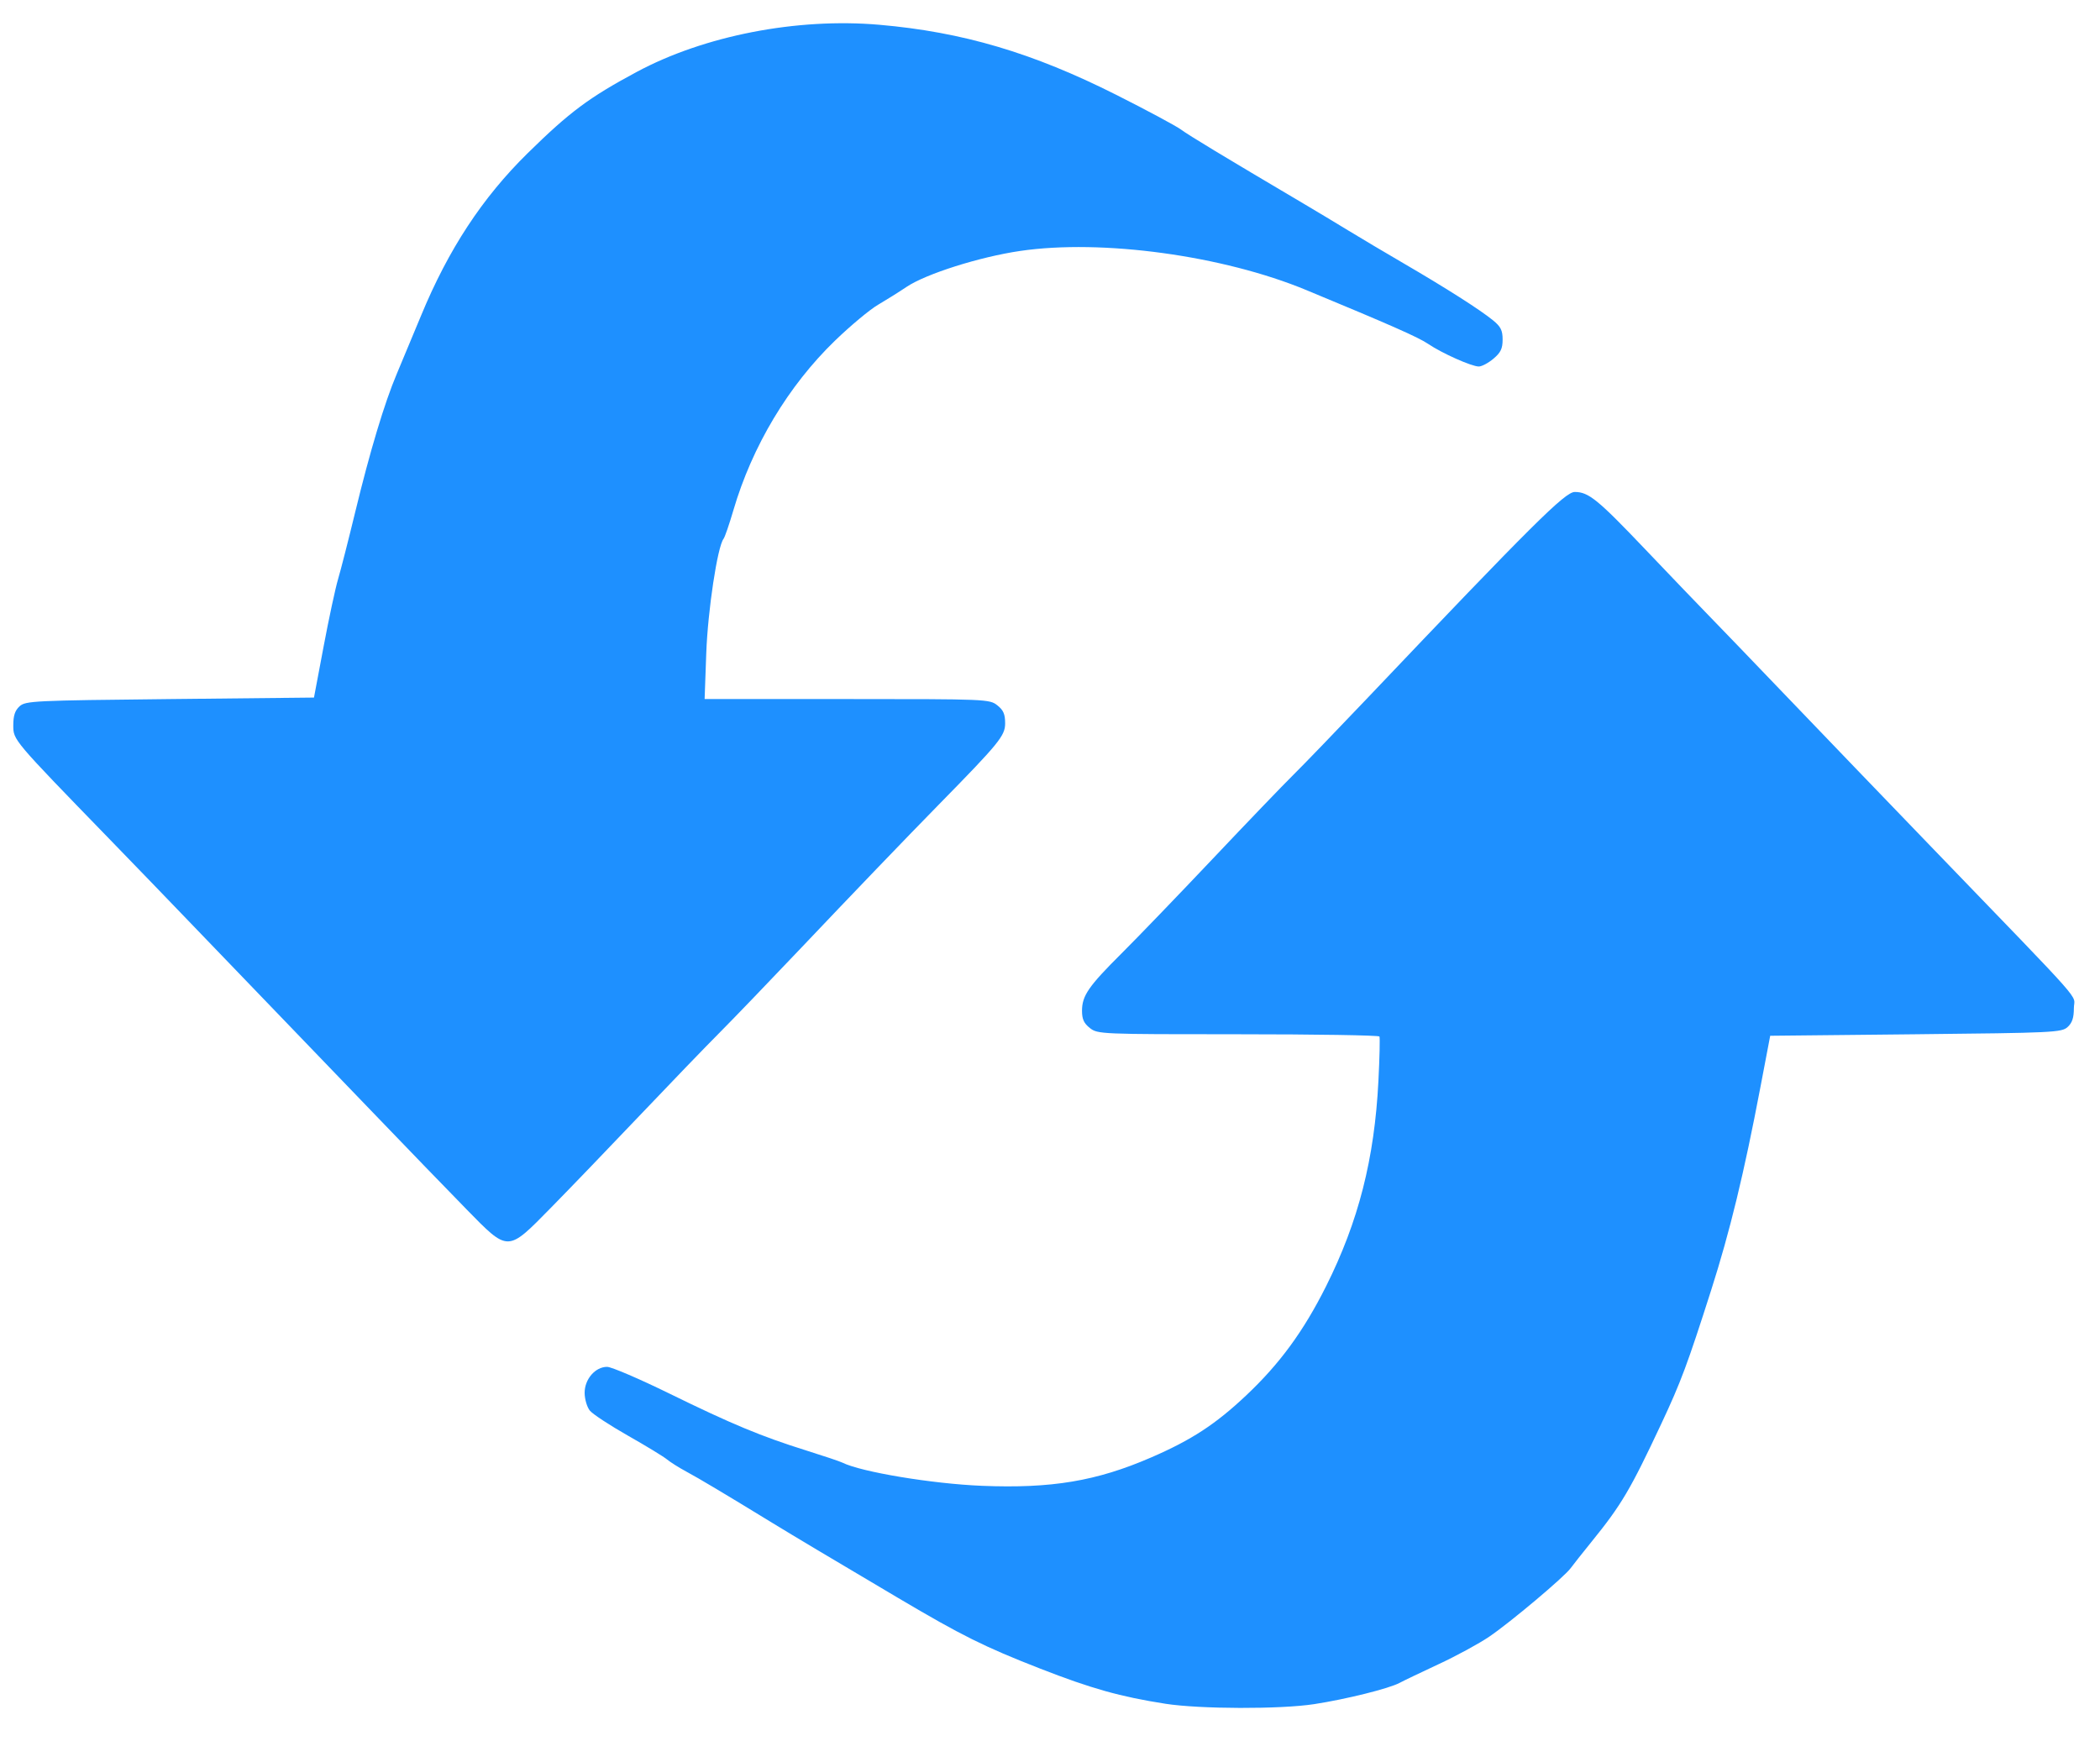 <?xml version="1.0" encoding="UTF-8" standalone="no"?>
<!-- Created with Inkscape (http://www.inkscape.org/) -->

<svg
   version="1.1"
   id="svg2"
   width="124.321"
   height="103.096"
   viewBox="0 0 124.321 103.096"
   sodipodi:docname="reset.svg"
   inkscape:version="1.2.1 (9c6d41e410, 2022-07-14)"
   xmlns:inkscape="http://www.inkscape.org/namespaces/inkscape"
   xmlns:sodipodi="http://sodipodi.sourceforge.net/DTD/sodipodi-0.dtd"
   xmlns="http://www.w3.org/2000/svg"
   xmlns:svg="http://www.w3.org/2000/svg">
  <defs
     id="defs6">
    <linearGradient
       id="linearGradient20180-1">
      <stop
         id="stop20182-8"
         style="stop-color:#f0f4fa"
         offset="0" />
      <stop
         id="stop20184-1"
         style="stop-color:#3c6eb4;stop-opacity:0"
         offset="1" />
    </linearGradient>
    <linearGradient
       id="linearGradient24826-7">
      <stop
         id="stop24828-7"
         style="stop-color:#ffffff"
         offset="0" />
      <stop
         id="stop24830-1"
         style="stop-color:#c8d7ed;stop-opacity:0"
         offset="1" />
    </linearGradient>
    <linearGradient
       id="linearGradient24857-0">
      <stop
         id="stop24859-6"
         style="stop-color:#ffffff"
         offset="0" />
      <stop
         id="stop24861-6"
         style="stop-color:#234069;stop-opacity:0"
         offset="1" />
    </linearGradient>
  </defs>
  <sodipodi:namedview
     id="namedview4"
     pagecolor="#ffffff"
     bordercolor="#000000"
     borderopacity="0.25"
     inkscape:showpageshadow="2"
     inkscape:pageopacity="0.0"
     inkscape:pagecheckerboard="0"
     inkscape:deskcolor="#d1d1d1"
     showgrid="false"
     inkscape:zoom="5.0769015"
     inkscape:cx="-57.318425"
     inkscape:cy="57.909337"
     inkscape:window-width="3840"
     inkscape:window-height="2120"
     inkscape:window-x="-12"
     inkscape:window-y="-12"
     inkscape:window-maximized="1"
     inkscape:current-layer="g8" />
  <g
     inkscape:groupmode="layer"
     inkscape:label="Image"
     id="g8"
     transform="translate(-85.278,5.041)">
    <path
       style="fill:#1e90ff;fill-opacity:1;stroke-width:0.621"
       d="m 112.875,66.542 c -1.036,-1.057 -3.521,-3.626 -5.521,-5.709 -2,-2.083 -4.834,-5.028 -6.298,-6.545 -1.464,-1.517 -3.543,-3.678 -4.621,-4.803 -1.078,-1.125 -3.2,-3.322 -4.715,-4.883 -5.699,-5.873 -5.655,-5.82 -5.655,-6.701 0,-0.571 0.101,-0.875 0.373,-1.122 0.353,-0.32 0.833,-0.343 8.901,-0.427 l 8.527,-0.089 0.57,-3.024 c 0.313,-1.663 0.699,-3.459 0.857,-3.992 0.158,-0.532 0.616,-2.325 1.018,-3.984 0.87,-3.59 1.732,-6.456 2.453,-8.159 0.29,-0.684 0.939,-2.241 1.443,-3.461 1.62,-3.921 3.623,-6.973 6.308,-9.612 2.481,-2.438 3.627,-3.293 6.449,-4.809 4.008,-2.153 9.489,-3.219 14.37,-2.796 4.923,0.427 9.081,1.657 14.03,4.15 1.814,0.914 3.538,1.839 3.832,2.056 0.472,0.349 2.534,1.595 7.24,4.376 0.781,0.461 1.978,1.181 2.661,1.599 0.683,0.418 2.16,1.295 3.282,1.949 2.501,1.457 4.512,2.738 5.278,3.363 0.467,0.381 0.577,0.598 0.577,1.146 0,0.537 -0.112,0.771 -0.546,1.136 -0.3,0.253 -0.689,0.459 -0.865,0.459 -0.423,0 -2.186,-0.787 -2.997,-1.338 -0.572,-0.389 -2.194,-1.106 -7.213,-3.187 -4.939,-2.048 -12.103,-3.028 -16.942,-2.317 -2.405,0.353 -5.577,1.358 -6.725,2.129 -0.448,0.301 -1.212,0.78 -1.697,1.064 -0.485,0.284 -1.628,1.238 -2.54,2.12 -2.762,2.672 -4.902,6.245 -6.015,10.044 -0.243,0.829 -0.504,1.588 -0.58,1.685 -0.362,0.464 -0.934,4.248 -1.025,6.786 l -0.097,2.705 h 8.428 c 8.258,0 8.438,0.007 8.896,0.368 0.364,0.287 0.467,0.523 0.467,1.07 0,0.735 -0.351,1.165 -3.903,4.787 -1.935,1.973 -5.118,5.288 -8.335,8.679 -1.803,1.901 -3.919,4.099 -4.701,4.884 -0.782,0.785 -2.899,2.98 -4.703,4.879 -1.804,1.898 -4.163,4.35 -5.242,5.448 -2.607,2.653 -2.501,2.651 -5.028,0.074 z"
       id="path2068" />
    <path
       style="fill:#1e90ff;fill-opacity:1;stroke-width:0.621"
       d="m 154.262,95.839 c -2.653,-0.413 -4.387,-0.9 -7.42,-2.085 -3.299,-1.289 -4.62,-1.946 -8.371,-4.165 -3.711,-2.195 -6.271,-3.723 -7.473,-4.459 -2.804,-1.716 -4.355,-2.642 -5.082,-3.032 -0.439,-0.236 -0.958,-0.563 -1.153,-0.726 -0.195,-0.163 -1.233,-0.795 -2.306,-1.404 -1.073,-0.609 -2.089,-1.276 -2.258,-1.483 -0.169,-0.207 -0.308,-0.679 -0.31,-1.049 -0.005,-0.81 0.627,-1.544 1.33,-1.544 0.255,0 1.915,0.712 3.689,1.582 3.676,1.802 5.453,2.542 8.105,3.371 1.024,0.321 1.983,0.643 2.13,0.716 1.11,0.555 5.322,1.255 8.267,1.375 4.118,0.167 6.783,-0.278 10.004,-1.674 2.402,-1.04 3.82,-1.966 5.635,-3.676 1.987,-1.872 3.399,-3.802 4.734,-6.468 1.917,-3.828 2.864,-7.54 3.098,-12.145 0.07,-1.379 0.098,-2.568 0.061,-2.641 -0.037,-0.073 -3.803,-0.133 -8.37,-0.133 -8.132,0 -8.313,-0.008 -8.771,-0.368 -0.354,-0.278 -0.467,-0.526 -0.467,-1.02 9e-4,-0.896 0.382,-1.448 2.344,-3.402 0.931,-0.927 3.353,-3.442 5.383,-5.588 2.03,-2.147 4.176,-4.382 4.769,-4.967 0.593,-0.585 2.594,-2.66 4.447,-4.61 9.738,-10.249 11.656,-12.155 12.228,-12.155 0.817,0 1.359,0.441 4.179,3.403 1.512,1.588 3.181,3.329 3.708,3.867 0.527,0.538 2.641,2.735 4.697,4.882 2.056,2.147 5.894,6.138 8.529,8.87 9.422,9.77 8.435,8.653 8.435,9.54 0,0.571 -0.101,0.875 -0.373,1.121 -0.353,0.32 -0.834,0.343 -8.989,0.427 l -8.616,0.089 -0.574,3.016 c -0.977,5.139 -1.807,8.56 -2.926,12.063 -1.399,4.381 -1.793,5.437 -2.946,7.894 -1.839,3.921 -2.358,4.8 -4.127,6.984 -0.542,0.67 -1.101,1.376 -1.241,1.569 -0.378,0.521 -3.569,3.206 -4.821,4.056 -0.598,0.406 -1.936,1.134 -2.973,1.617 -1.037,0.483 -2.087,0.986 -2.332,1.118 -0.628,0.336 -3.162,0.967 -5.053,1.258 -2.007,0.309 -6.769,0.296 -8.819,-0.023 z"
       id="path2070" />
  </g>
</svg>
